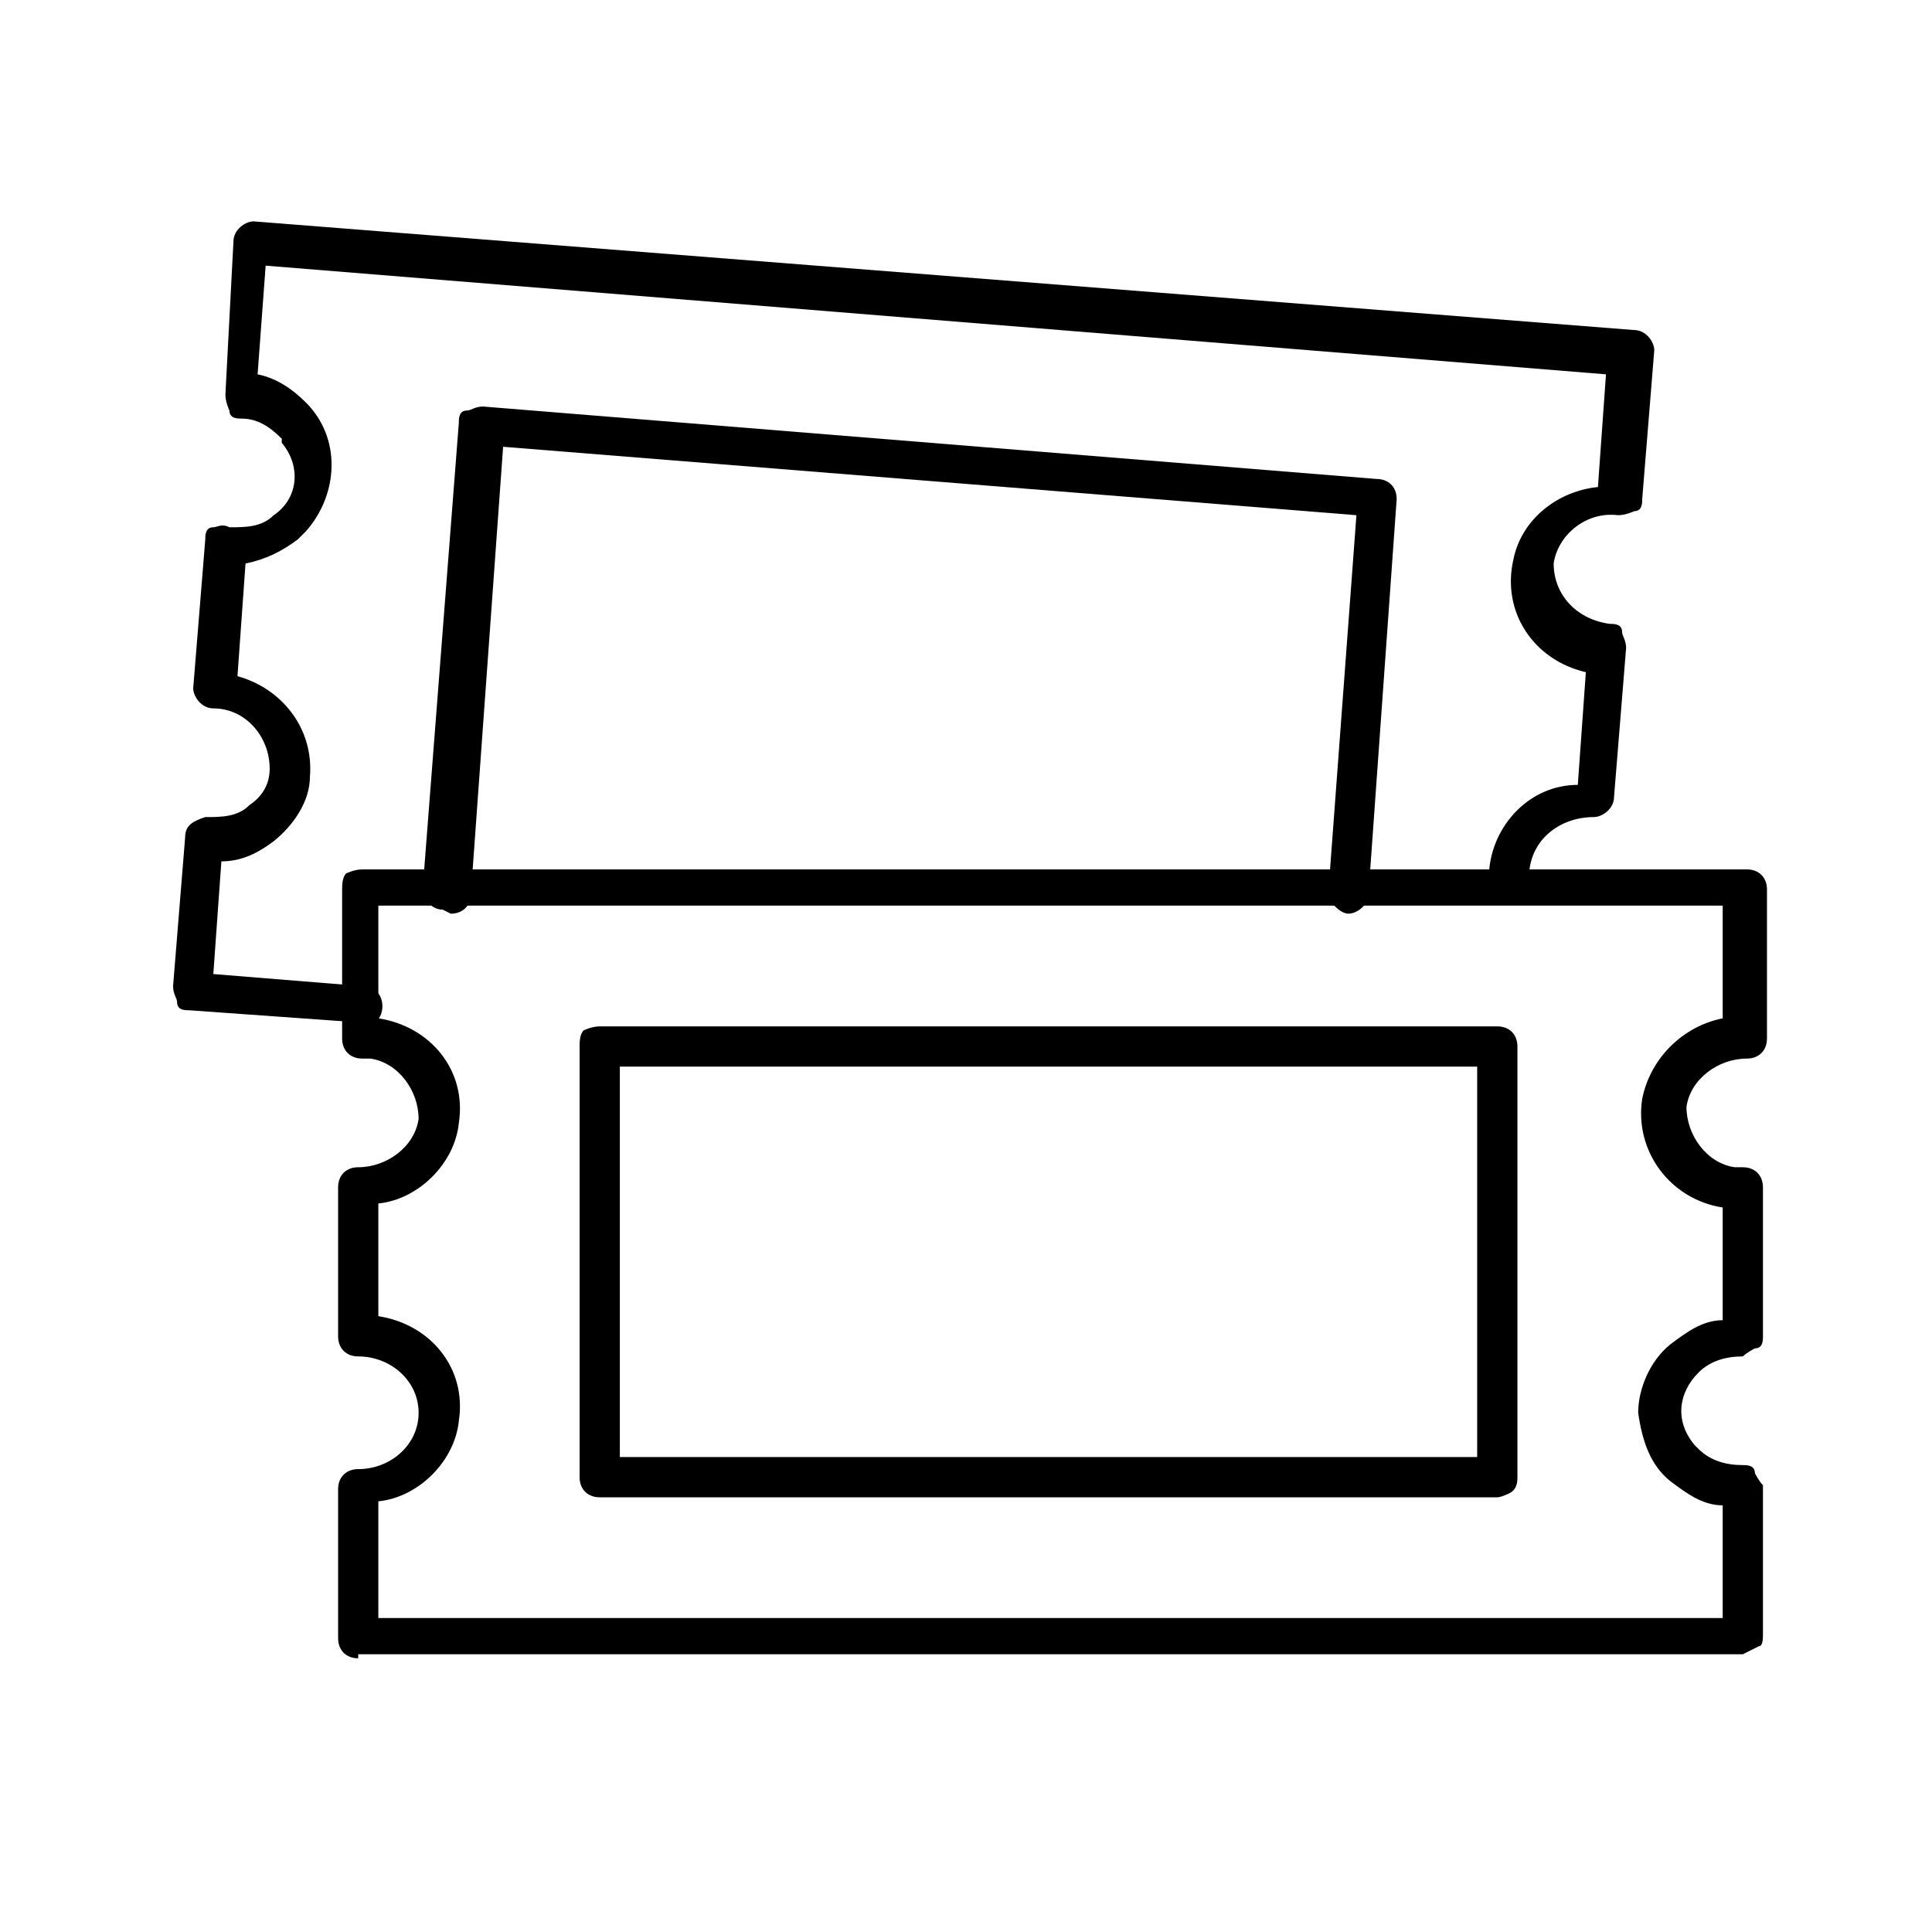 <?xml version="1.0" encoding="UTF-8"?>
<svg id="Ebene_1" xmlns="http://www.w3.org/2000/svg" version="1.1" viewBox="0 0 48 48">
  <!-- Generator: Adobe Illustrator 29.7.1, SVG Export Plug-In . SVG Version: 2.1.1 Build 8)  -->
  <g>
    <path d="M8.9,25.4h0l-4.2-.3c-.1,0-.3,0-.3-.2,0-.1-.1-.2-.1-.4l.3-3.7c0-.3.2-.4.5-.5.4,0,.8,0,1.1-.3.3-.2.5-.5.5-.9,0-.8-.6-1.5-1.4-1.5-.3,0-.5-.3-.5-.5l.3-3.7c0-.1,0-.3.2-.3.1,0,.2-.1.4,0,.4,0,.8,0,1.1-.3.6-.4.7-1.2.2-1.8,0,0,0,0,0-.1-.3-.3-.6-.5-1-.5-.1,0-.3,0-.3-.2,0,0-.1-.2-.1-.4l.2-3.8c0-.3.3-.5.5-.5,0,0,0,0,0,0l34.3,2.7c.3,0,.5.3.5.5l-.3,3.7c0,.1,0,.3-.2.3,0,0-.2.1-.4.1-.8-.1-1.5.5-1.6,1.2,0,.8.6,1.4,1.4,1.5.1,0,.3,0,.3.2,0,.1.1.2.1.4l-.3,3.7c0,.3-.3.5-.5.5,0,0,0,0,0,0-.8,0-1.5.5-1.6,1.3,0,.3-.3.5-.5.5-.3,0-.5-.2-.5-.5,0,0,0,0,0,0,.1-1.1,1-2.1,2.2-2.1l.2-2.8c-1.3-.3-2.1-1.5-1.8-2.8.2-1,1.1-1.7,2.1-1.8l.2-2.8L6.6,6.6l-.2,2.7c.5.1.9.4,1.2.7.9.9.8,2.3,0,3.2,0,0-.1.1-.2.2-.4.3-.8.5-1.3.6l-.2,2.8c1.1.3,1.9,1.3,1.8,2.5,0,.6-.4,1.2-.9,1.6-.4.3-.8.5-1.3.5l-.2,2.8,3.7.3c.3,0,.5.2.5.5s-.2.5-.5.5h0Z"/>
    <path d="M11,22.6h0c-.3,0-.5-.3-.5-.5,0,0,0,0,0,0l.9-11.6c0-.1,0-.3.2-.3.1,0,.2-.1.4-.1l22.2,1.8c.3,0,.5.2.5.5,0,0,0,0,0,0l-.7,9.8c0,.3-.3.5-.5.5s-.5-.3-.5-.5l.7-9.4-21.2-1.7-.8,11.1c0,.3-.2.5-.5.5Z"/>
  </g>
  <g>
    <path d="M8.9,41.2c-.3,0-.5-.2-.5-.5v-3.7c0-.3.2-.5.5-.5.8,0,1.5-.6,1.5-1.4,0-.8-.7-1.4-1.5-1.4h0c-.3,0-.5-.2-.5-.5v-3.7c0-.3.2-.5.5-.5,0,0,0,0,0,0,.7,0,1.4-.5,1.5-1.2,0-.7-.5-1.4-1.2-1.5,0,0-.2,0-.2,0h0c-.3,0-.5-.2-.5-.5v-3.7c0-.1,0-.3.1-.4,0,0,.2-.1.4-.1h34.4c.3,0,.5.2.5.5v3.7c0,.3-.2.5-.5.5,0,0,0,0,0,0-.7,0-1.4.5-1.5,1.2,0,.7.5,1.4,1.2,1.5,0,0,.2,0,.2,0h0c.3,0,.5.2.5.5v3.7c0,.1,0,.3-.2.3,0,0-.2.1-.3.2-.4,0-.8.1-1.1.4-.5.5-.6,1.2-.1,1.8,0,0,0,0,.1.1.3.3.7.4,1.1.4h0c.1,0,.3,0,.3.2,0,0,.1.2.2.3v3.7c0,.1,0,.3-.1.3,0,0-.2.1-.4.2H8.9ZM9.4,37.4v2.8h33.4v-2.8c-.5,0-.9-.3-1.3-.6-.5-.4-.7-1-.8-1.7,0-.6.3-1.3.8-1.7.4-.3.8-.6,1.3-.6v-2.8c-1.3-.2-2.2-1.4-2-2.7.2-1,1-1.8,2-2v-2.8H9.4v2.8c1.3.2,2.2,1.3,2,2.6-.1,1-1,1.9-2,2v2.8c1.3.2,2.2,1.3,2,2.6-.1,1-1,1.9-2,2h0Z"/>
    <path d="M14.9,37.2c-.3,0-.5-.2-.5-.5v-10.7c0-.1,0-.3.1-.4,0,0,.2-.1.4-.1h22.3c.3,0,.5.2.5.5v10.7c0,.1,0,.3-.2.4,0,0-.2.1-.3.1H14.9ZM15.4,26.5v9.7h21.3v-9.7H15.4Z"/>
  </g>
</svg>